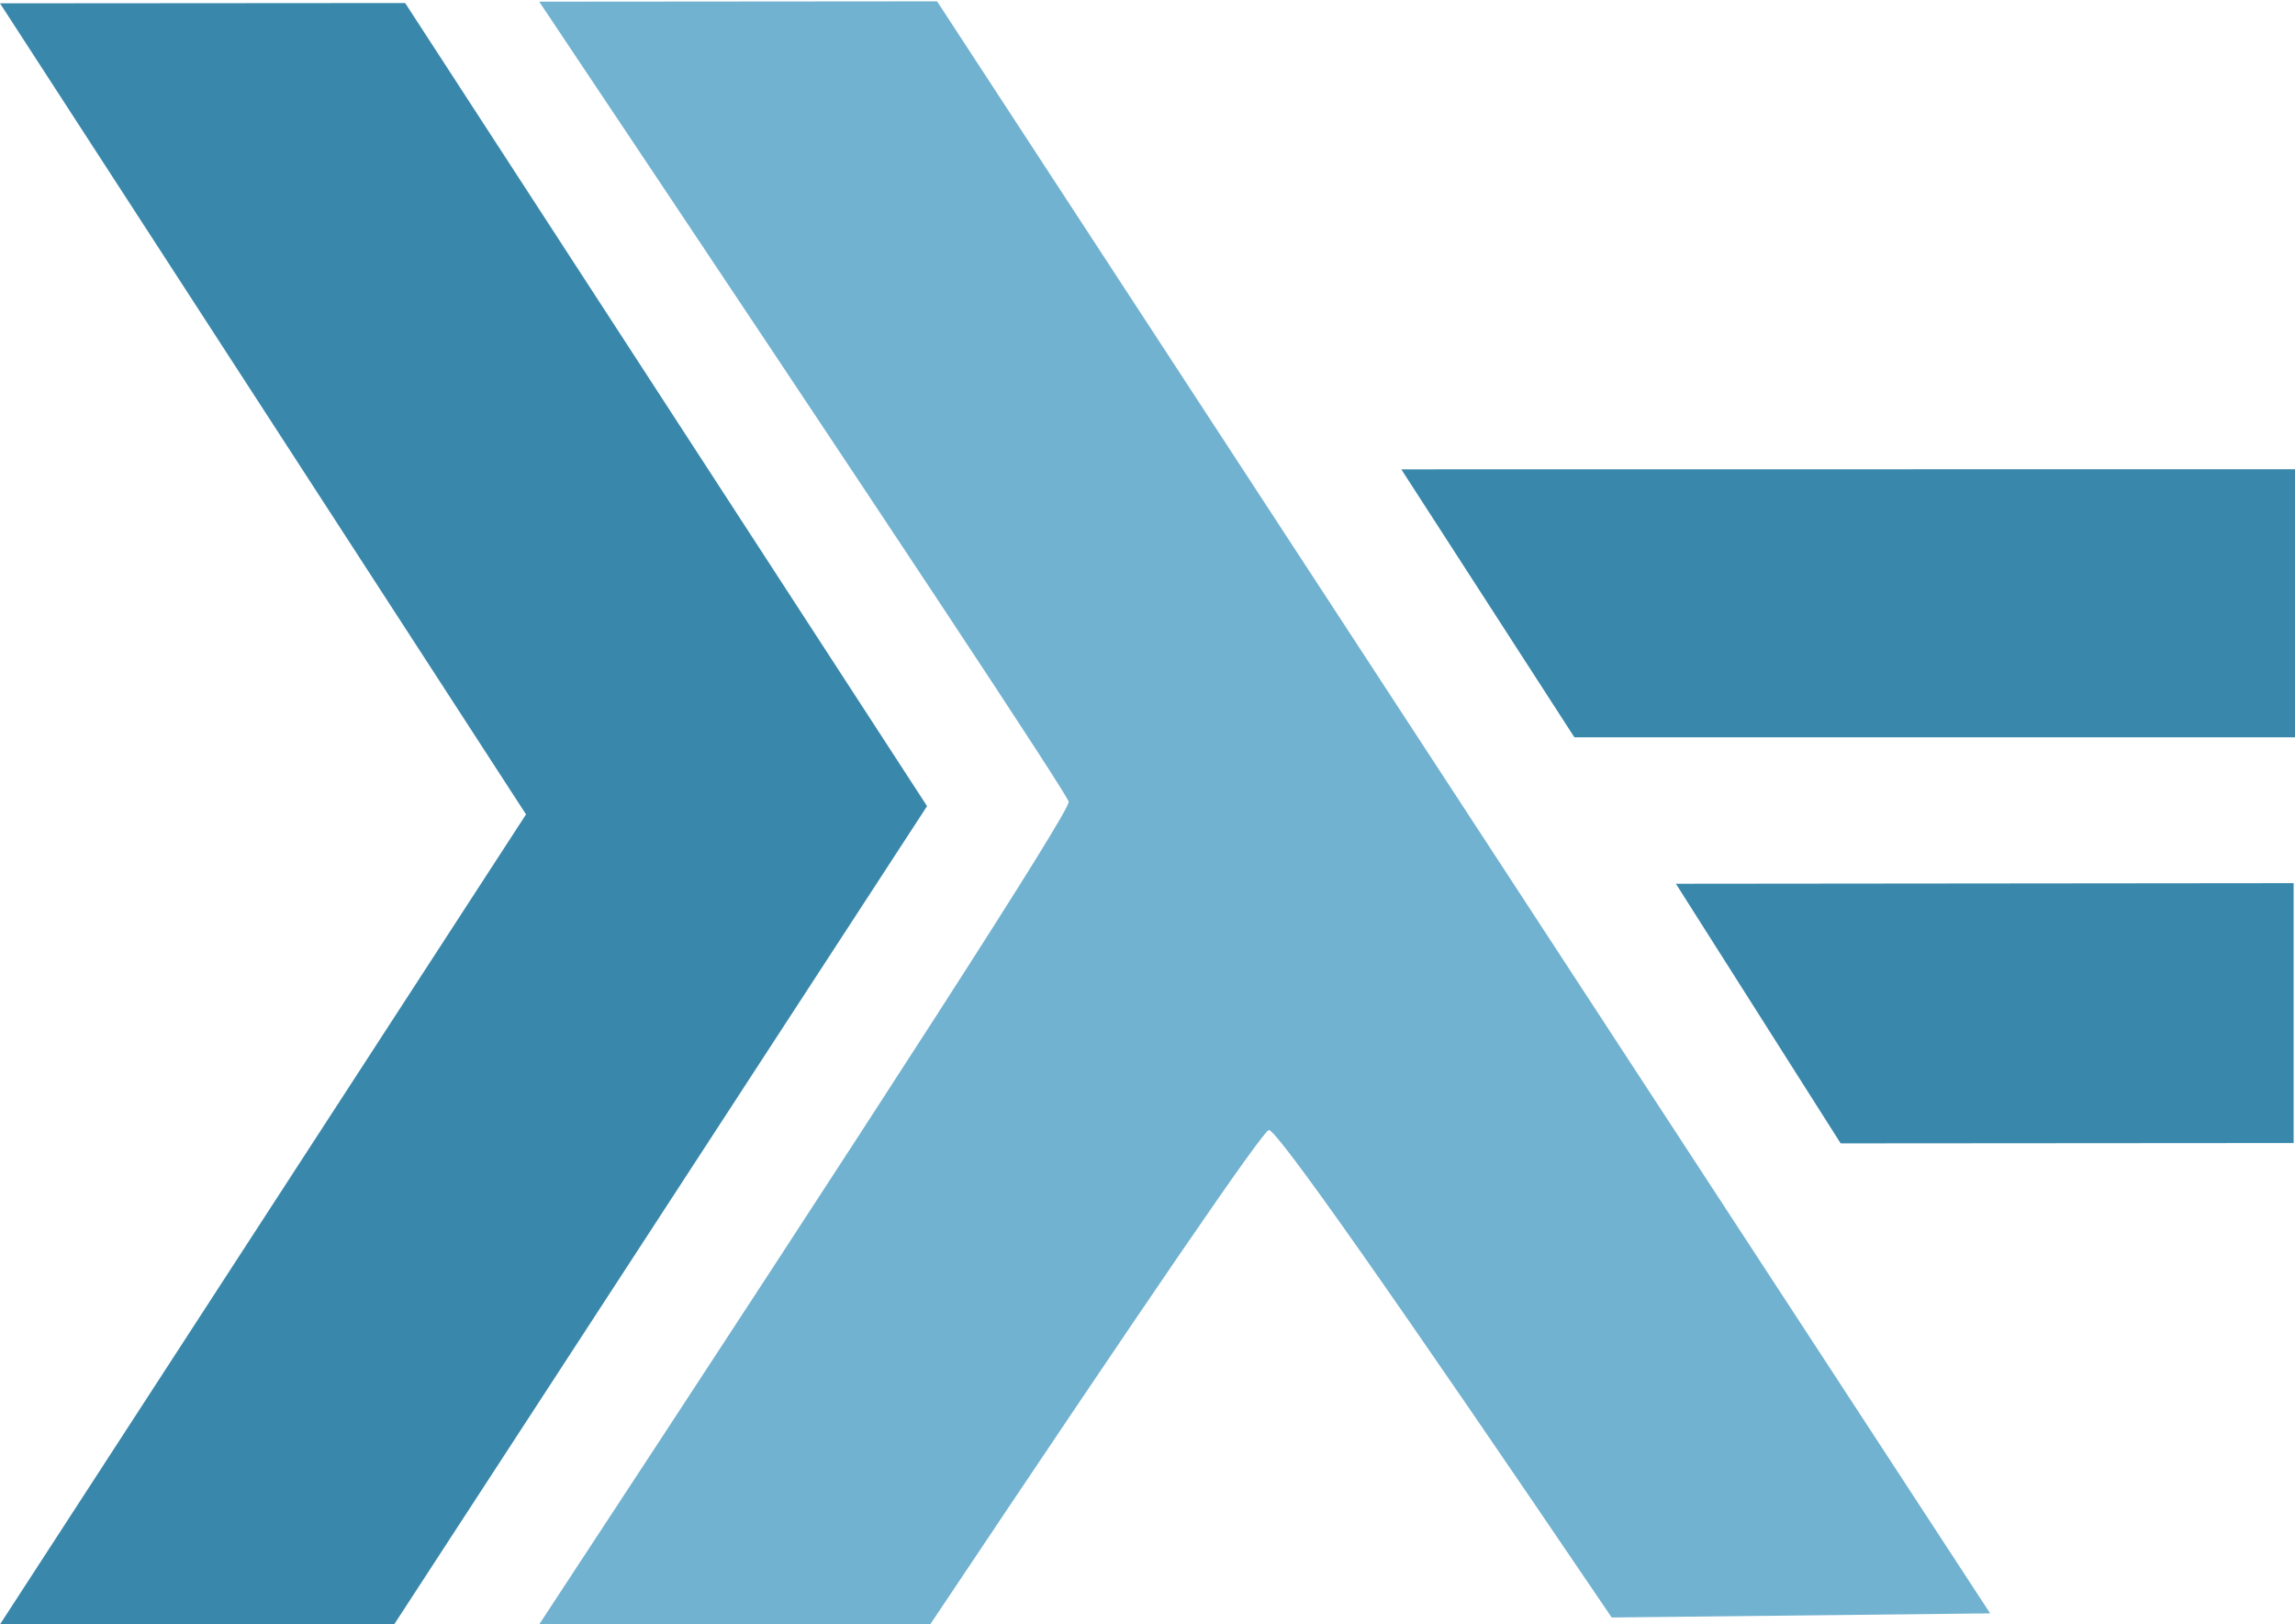 <svg xmlns="http://www.w3.org/2000/svg" viewBox="0 0 1379 976"><g fill-rule="nonzero" fill="none"><g fill="#3988AB"><path d="M0 974.174L316.072 487.5 0 .174 243.45 0l313.597 482.542-320.199 491.632zM1007 529.174l371.175-.36v156.165l-272.175.195zM946 441.174l-104-161 537-.068v161.068z" transform="translate(0 1.826)"/></g><path d="M0 975.197C212.102 652.33 318.153 487.598 318.153 480.998c0-3.3-106.05-163.567-318.153-480.801L239.058 0l632.765 968.596-227.4 2.476c-132.375-195.26-201.035-292.89-205.978-292.89-3.296 0-71.131 99.005-203.507 297.015H0z" transform="translate(324 .803)" fill="#71B2D0"/></g></svg>